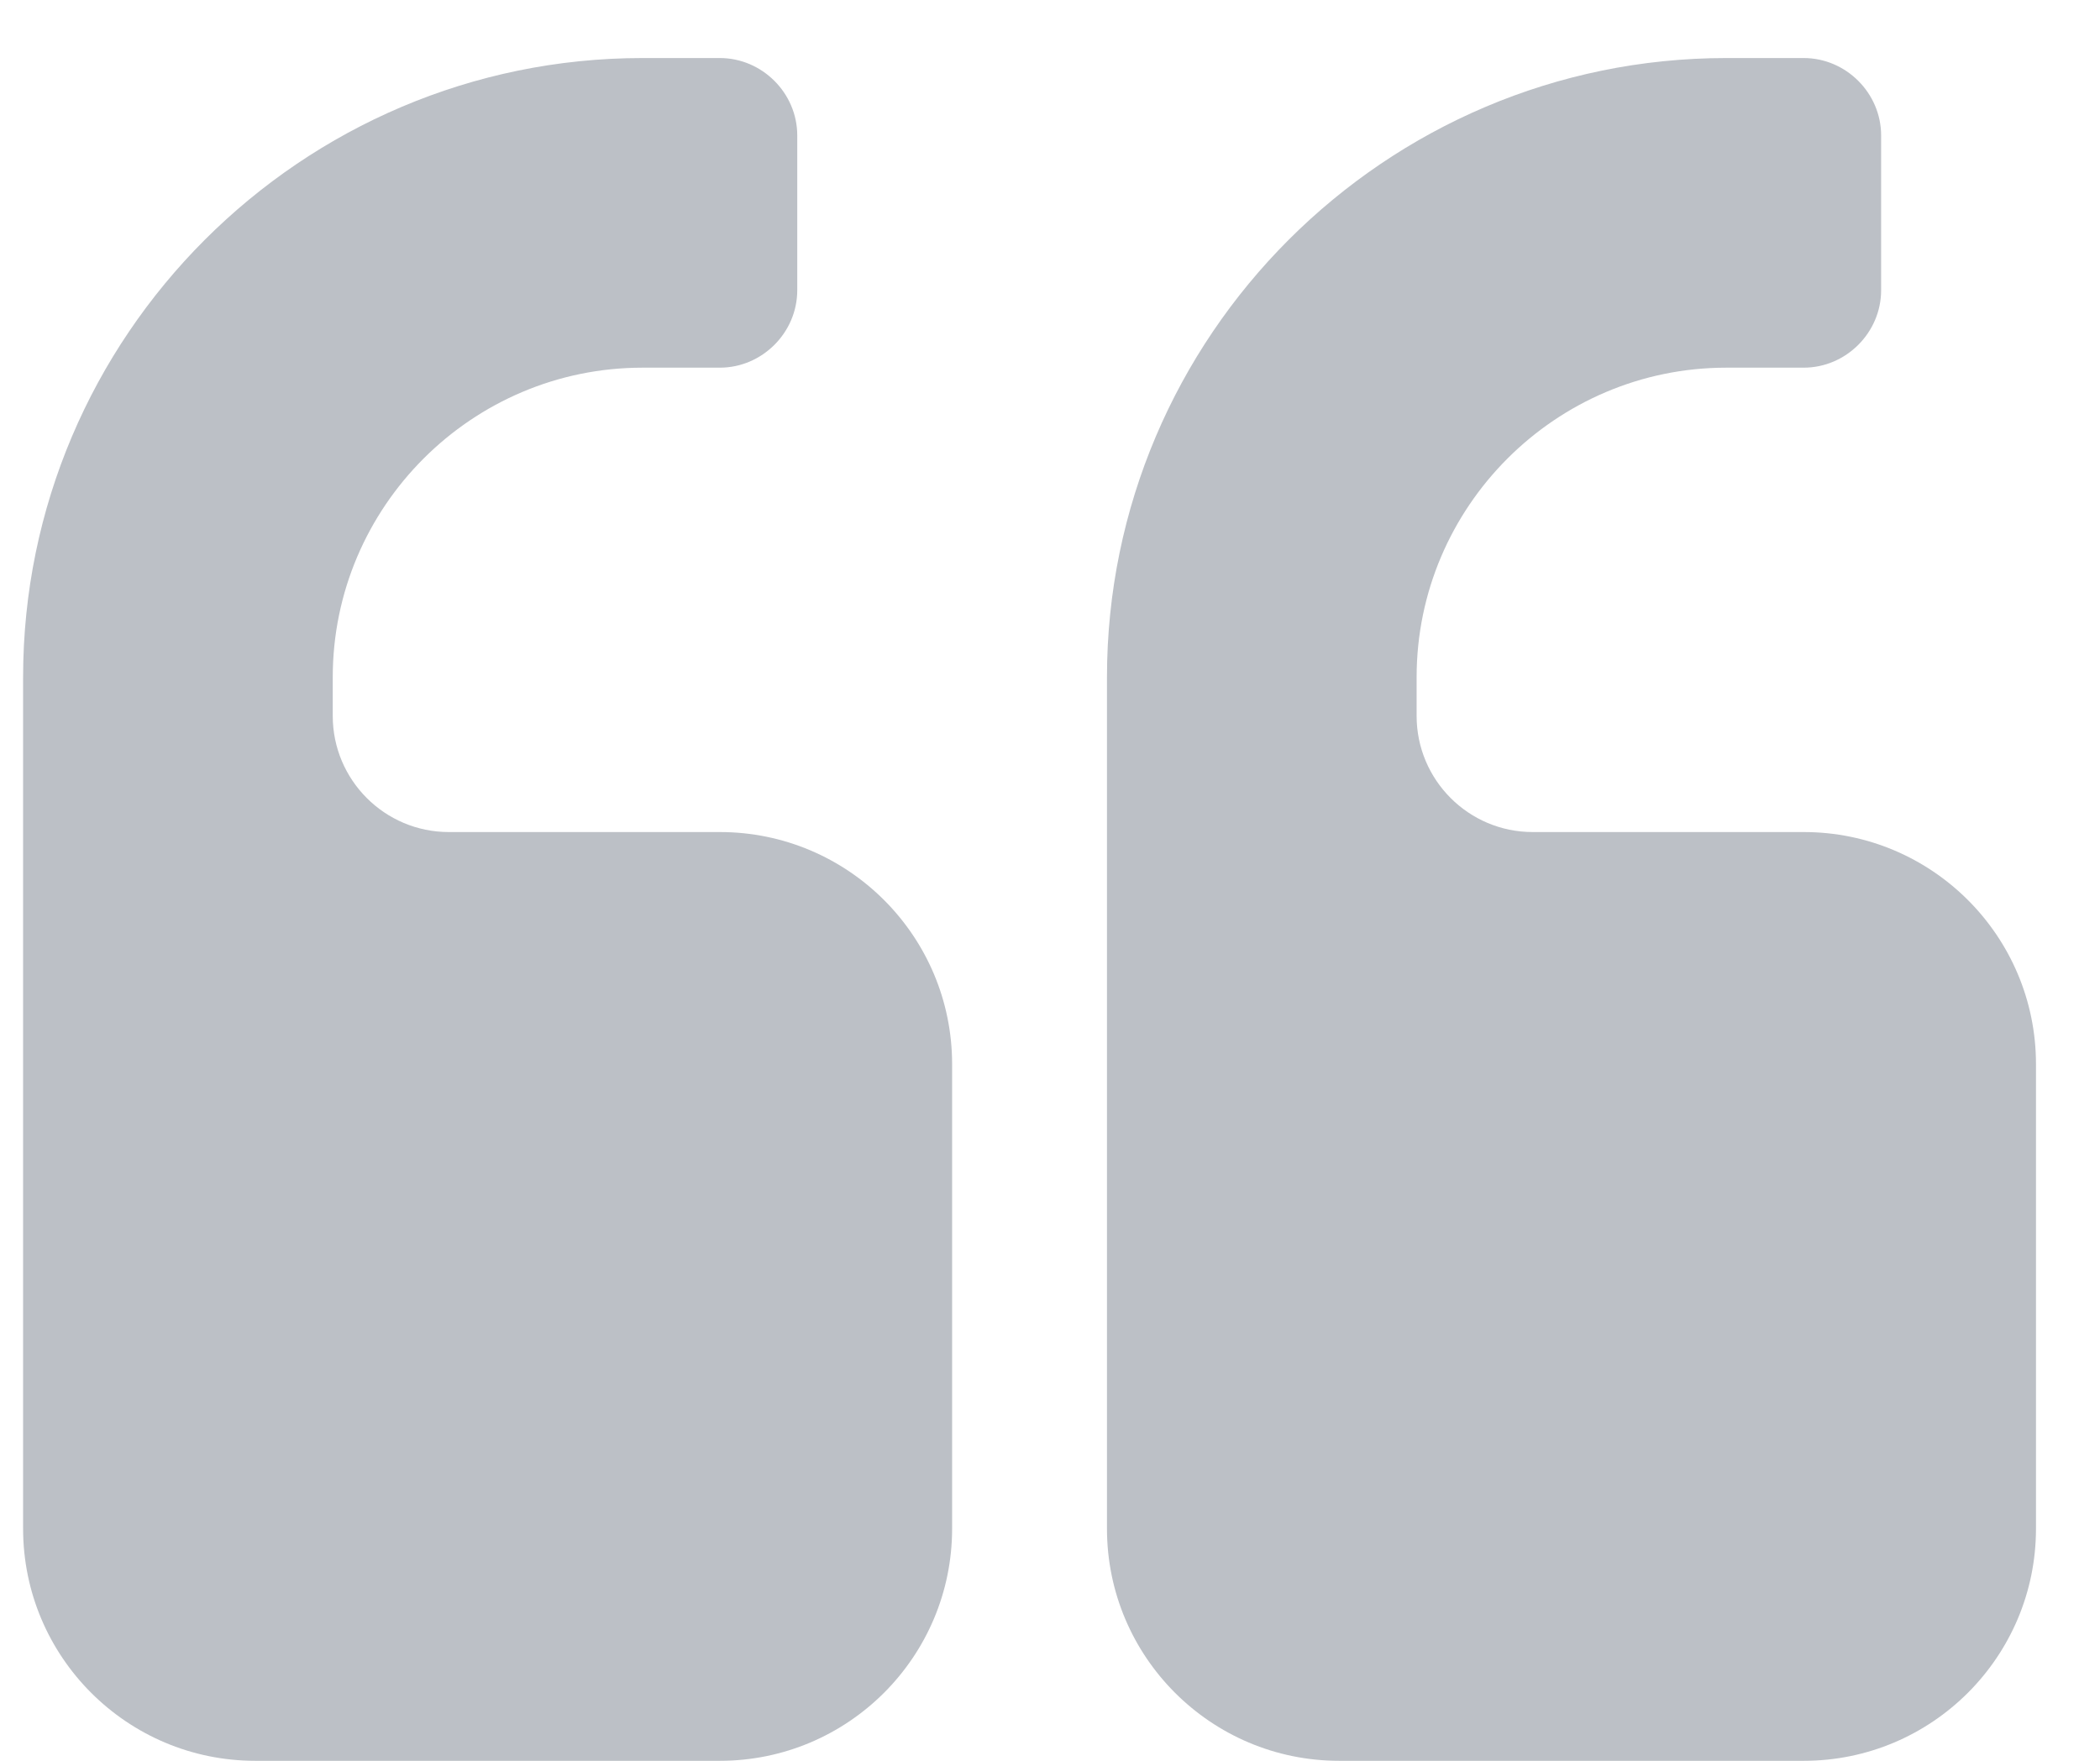 <svg width="31" height="26" viewBox="0 0 31 26" fill="none" xmlns="http://www.w3.org/2000/svg">
<path d="M14.055 15.714C14.055 13.821 12.519 12.286 10.626 12.286H6.626C5.68 12.286 4.912 11.518 4.912 10.571V10C4.912 7.482 6.966 5.429 9.484 5.429H10.626C11.251 5.429 11.769 4.911 11.769 4.286V2C11.769 1.375 11.251 0.857 10.626 0.857H9.484C4.448 0.857 0.341 4.964 0.341 10V22.571C0.341 24.464 1.876 26 3.769 26H10.626C12.519 26 14.055 24.464 14.055 22.571V15.714ZM30.055 15.714C30.055 13.821 28.519 12.286 26.626 12.286H22.626C21.68 12.286 20.912 11.518 20.912 10.571V10C20.912 7.482 22.966 5.429 25.483 5.429H26.626C27.251 5.429 27.769 4.911 27.769 4.286V2C27.769 1.375 27.251 0.857 26.626 0.857H25.483C20.448 0.857 16.341 4.964 16.341 10V22.571C16.341 24.464 17.876 26 19.769 26H26.626C28.519 26 30.055 24.464 30.055 22.571V15.714Z" fill="#BCC0C6"/>
</svg>
